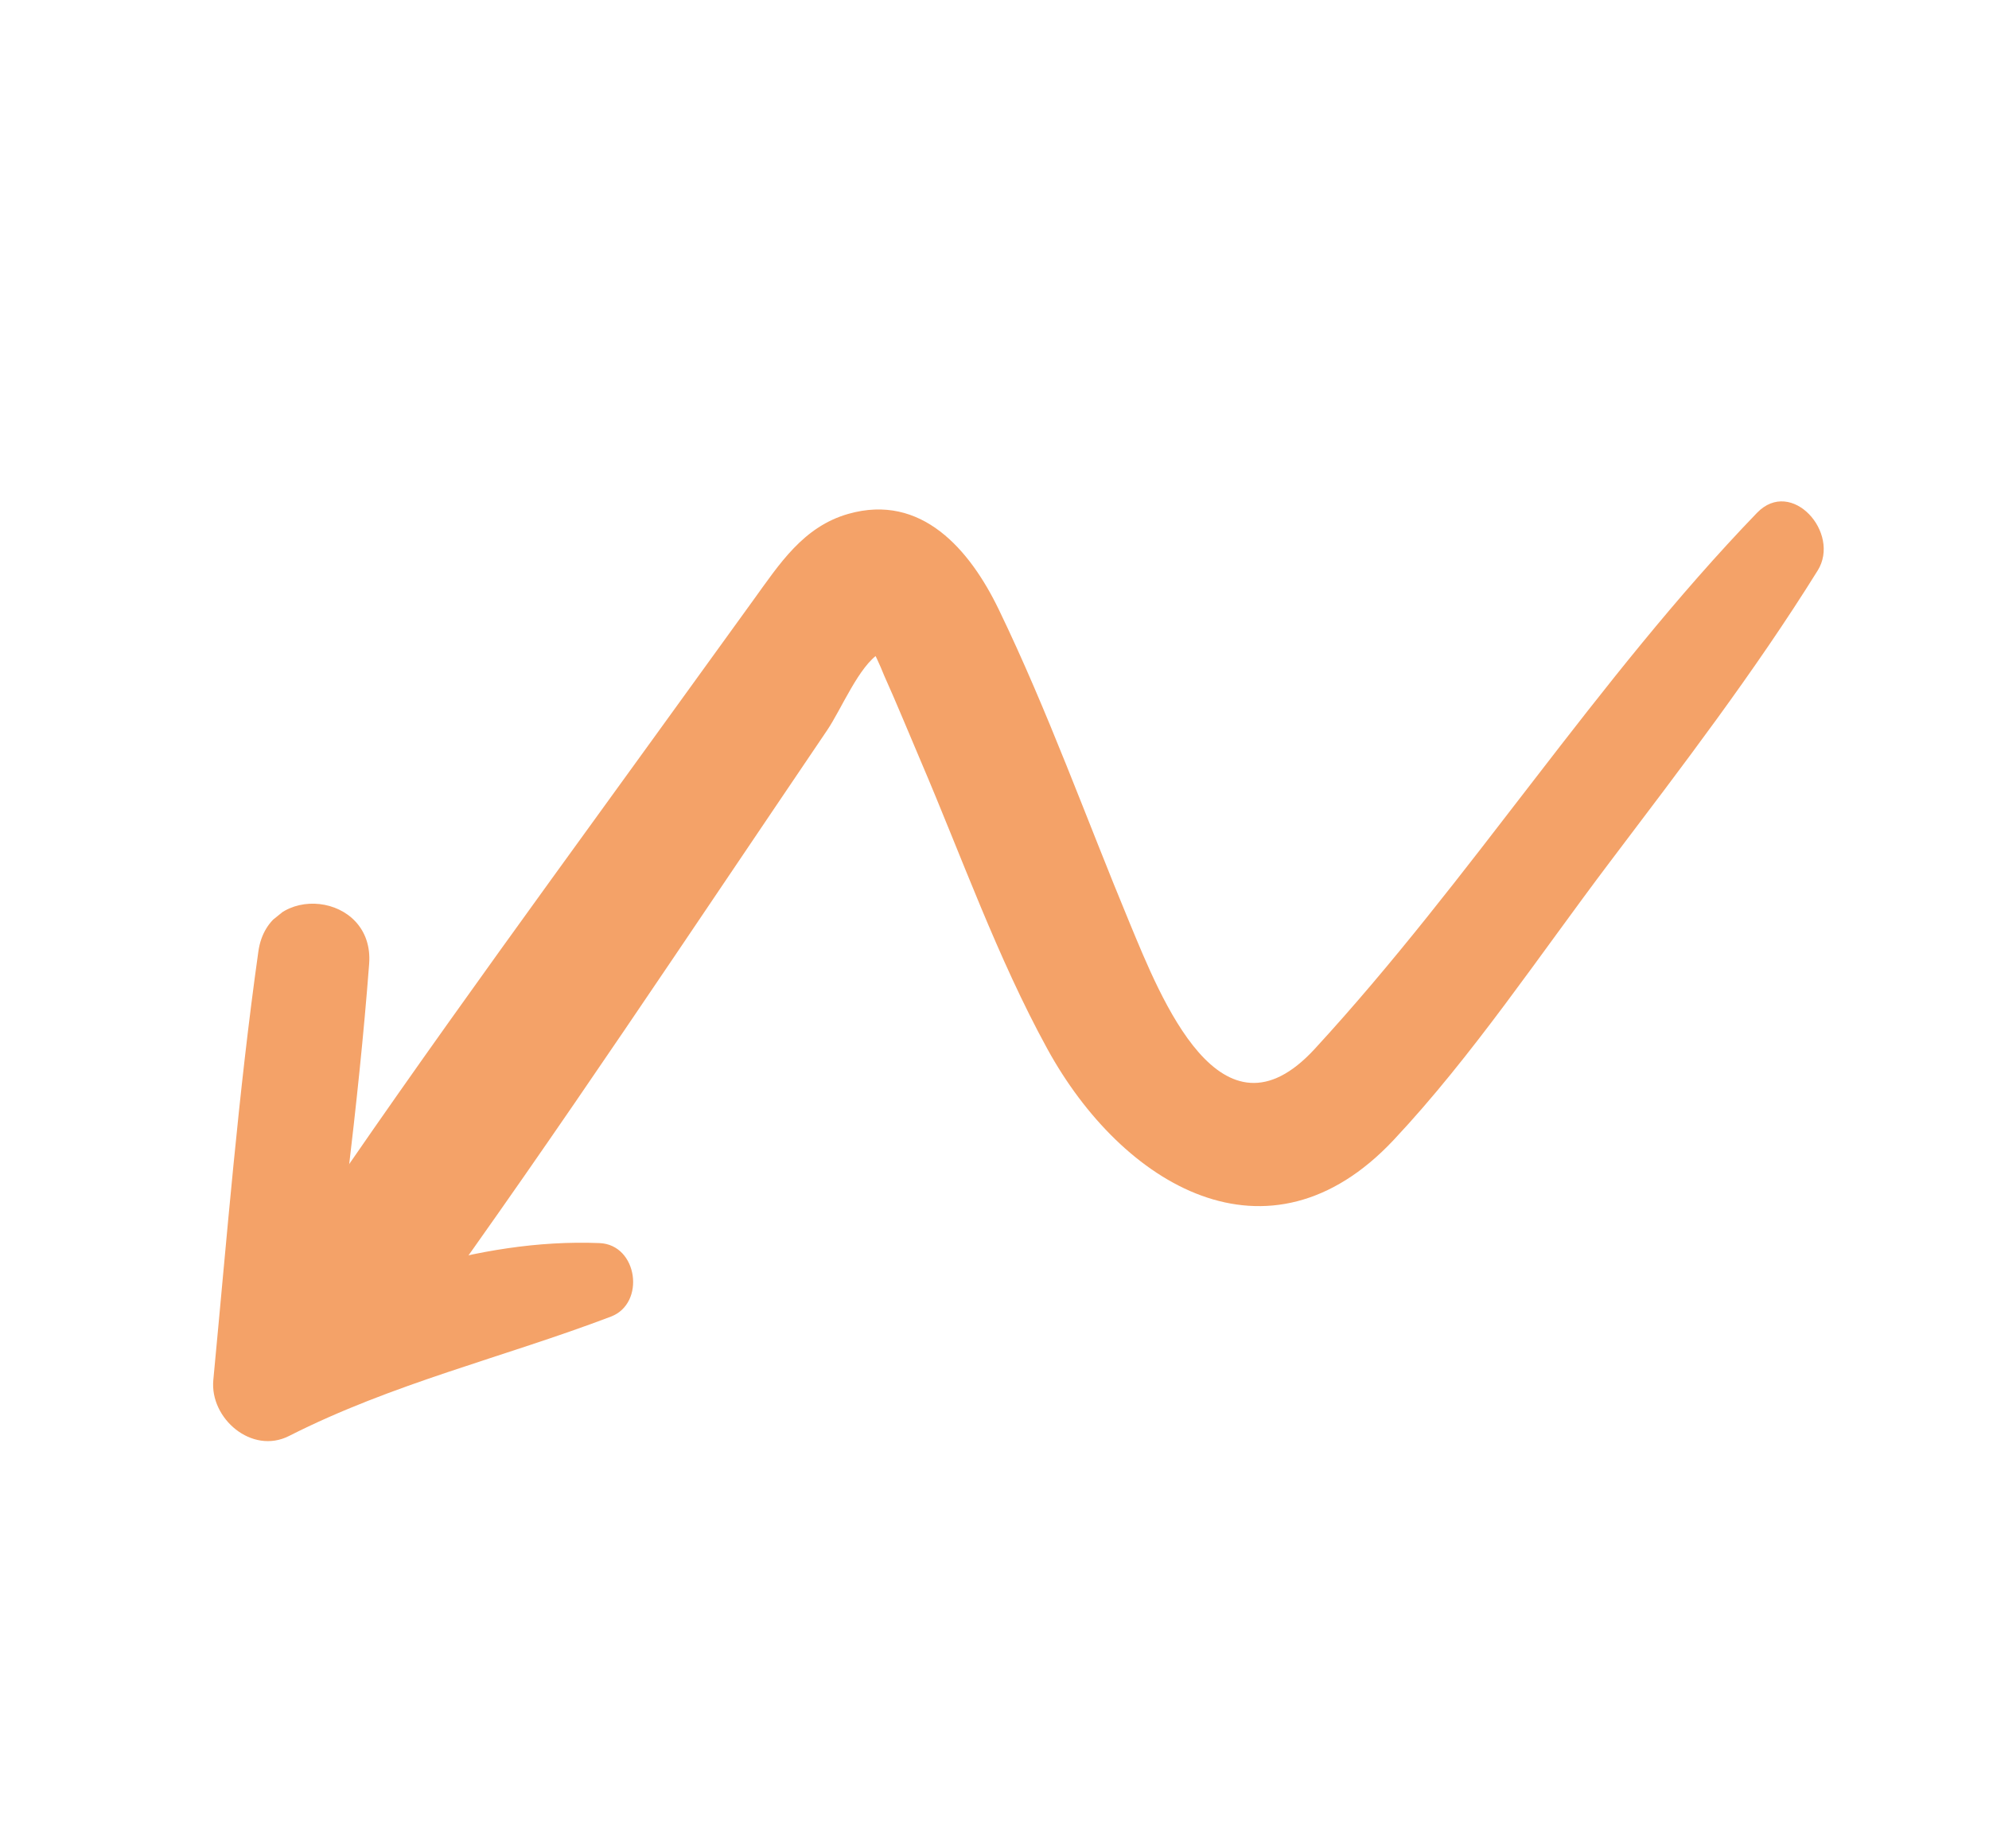 <svg width="99" height="92" viewBox="0 0 99 92" fill="none" xmlns="http://www.w3.org/2000/svg">
<g clip-path="url(#clip0_4436_1565)">
<path d="M90.473 28.399C87.327 33.458 83.694 38.194 80.105 42.942C76.633 47.534 73.306 52.549 69.367 56.747C63.131 63.393 55.85 58.998 52.132 52.215C49.636 47.661 47.864 42.642 45.824 37.872C45.22 36.459 44.641 35.033 44.01 33.632C43.783 33.063 43.524 32.509 43.232 31.97C43.415 32.151 43.599 32.333 43.782 32.516C42.758 33.139 41.884 35.294 41.171 36.349C40.305 37.63 39.439 38.91 38.574 40.191C31.953 49.987 25.36 59.908 18.311 69.397C16.592 67.763 14.873 66.129 13.154 64.495C13.968 63.756 14.577 63.377 15.573 62.927C17.478 62.064 19.778 63.752 19.512 65.844C19.374 66.925 19.209 67.59 18.746 68.582C15.793 69.776 9.663 69.501 12.498 65.188C18.851 55.523 25.742 46.13 32.517 36.76C34.177 34.464 35.835 32.168 37.496 29.873C38.796 28.077 39.978 26.216 42.231 25.578C45.865 24.548 48.269 27.351 49.714 30.342C52.154 35.391 54.079 40.77 56.23 45.95C57.781 49.686 60.768 57.288 65.434 52.218C73.239 43.739 79.426 33.853 87.452 25.529C89.167 23.75 91.638 26.526 90.473 28.401L90.473 28.399Z" fill="#F4A268"/>
<path d="M30.41 65.538C25.033 67.58 19.556 68.857 14.386 71.481C12.537 72.42 10.435 70.612 10.618 68.691C11.295 61.582 11.862 54.425 12.861 47.356C13.36 43.822 18.646 44.407 18.374 47.98C17.832 55.103 16.85 62.211 15.985 69.298C14.729 68.368 13.474 67.438 12.217 66.507C17.647 63.922 23.719 61.635 29.839 61.879C31.748 61.955 32.142 64.88 30.409 65.538L30.41 65.538Z" fill="#F4A268"/>
</g>
<defs>
<clipPath id="clip0_4436_1565">
<rect width="44.285" height="90.441" fill="white" transform="matrix(-0.627 -0.779 -0.779 0.627 98.227 34.505)"/>
</clipPath>
</defs>
</svg>
